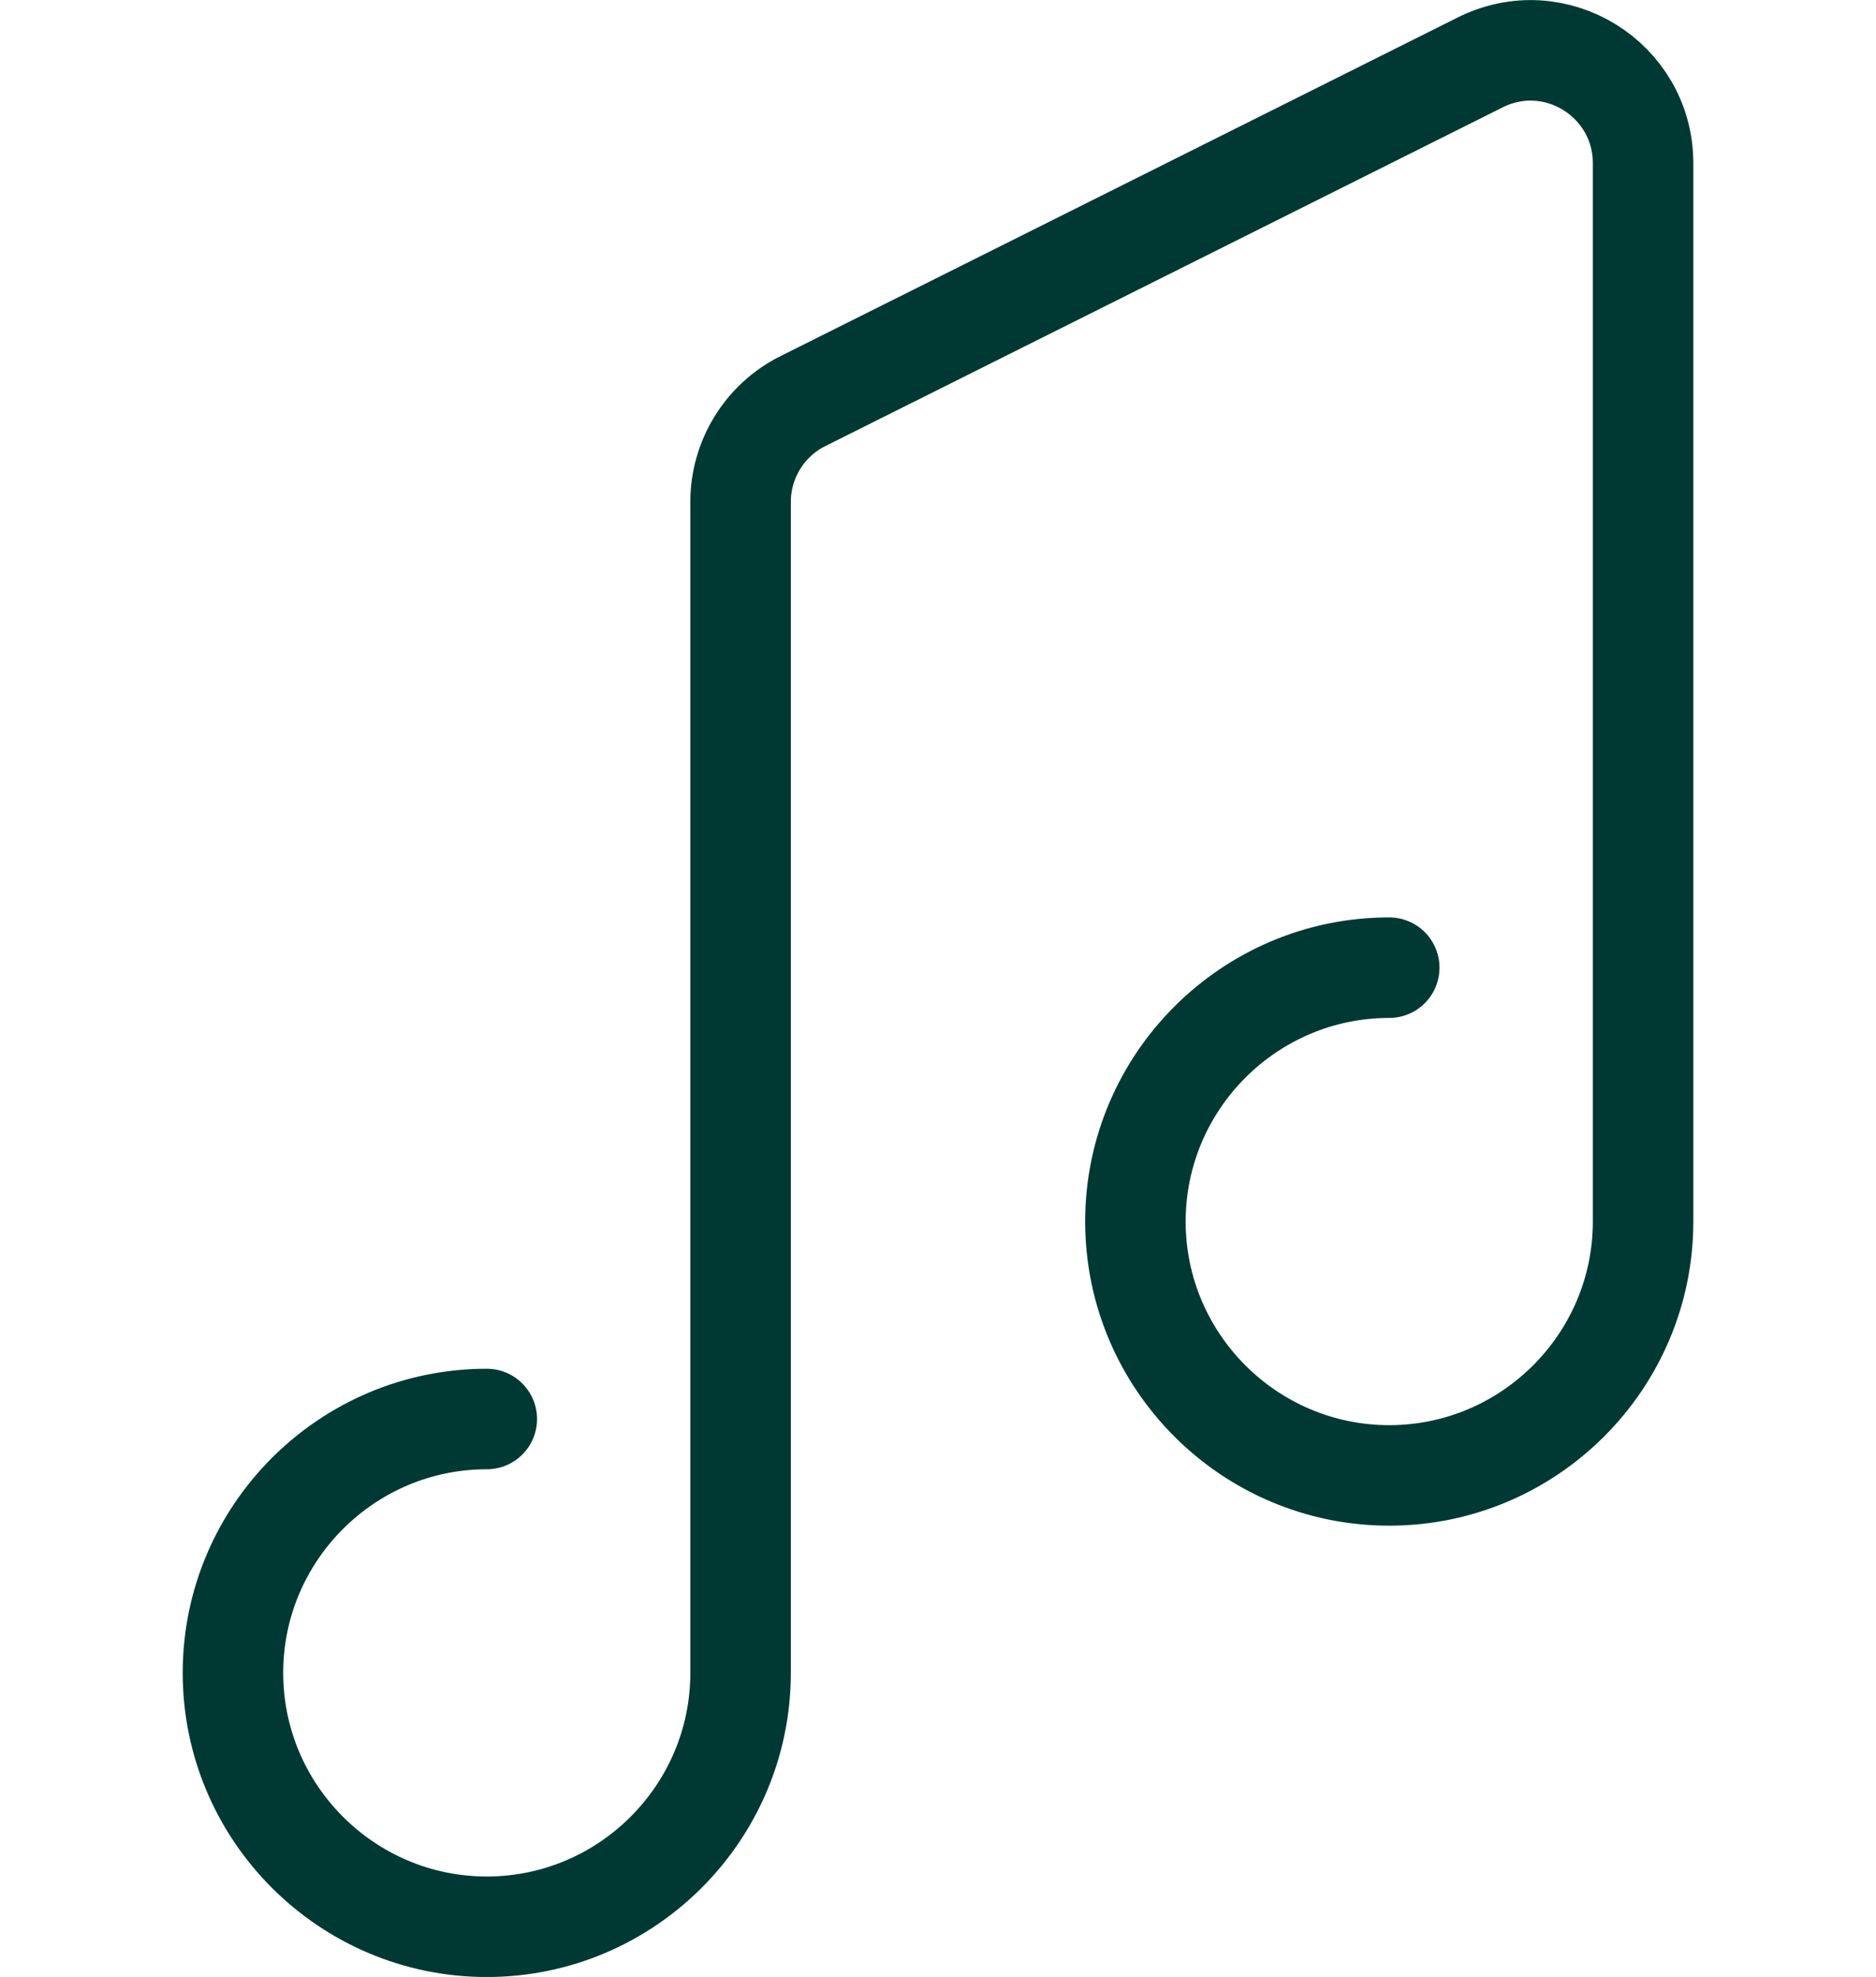 <svg width="56" height="59" viewBox="0 0 56 59" fill="none" xmlns="http://www.w3.org/2000/svg">
<path d="M41.47 28.879C37.294 28.879 33.893 32.28 33.893 36.456C33.893 40.631 37.294 44.032 41.47 44.032C45.645 44.032 49.047 40.631 49.047 36.456V4.87C49.047 2.378 46.42 0.728 44.164 1.873L23.959 11.975C22.814 12.547 22.107 13.726 22.107 14.972V49.925C22.107 54.101 18.706 57.502 14.531 57.502C10.355 57.502 6.954 54.101 6.954 49.925C6.954 45.75 10.355 42.349 14.531 42.349" stroke="#003933" stroke-width="3" stroke-miterlimit="10" stroke-linecap="round"/>
</svg>
